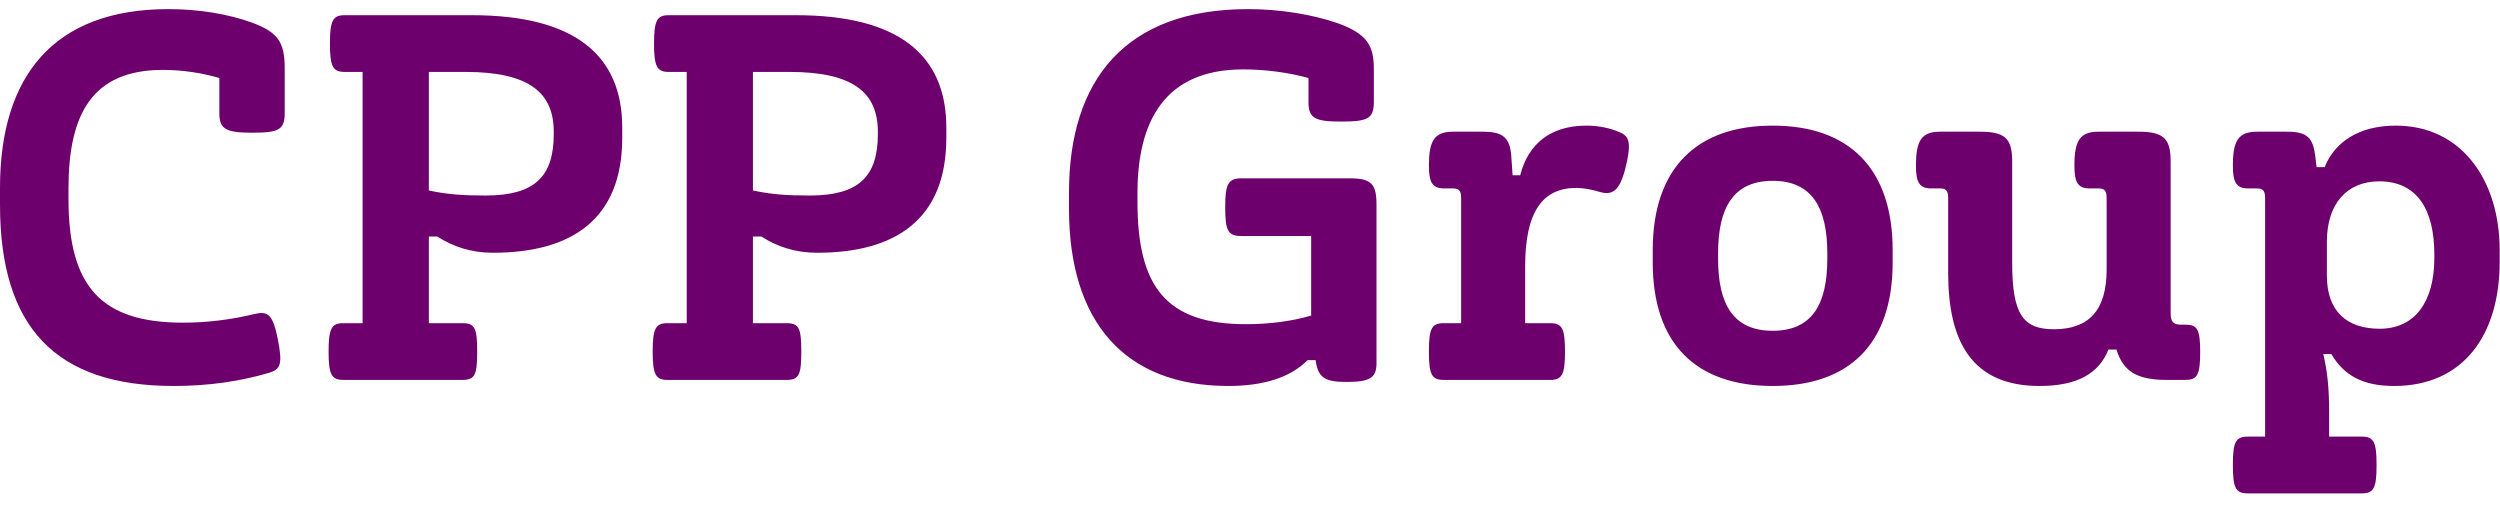 <svg width="153" height="31" viewBox="0 0 153 31" fill="none" xmlns="http://www.w3.org/2000/svg">
<path d="M0 12.524C0 20.026 3.397 23.622 10.63 23.622C12.739 23.622 14.684 23.343 16.465 22.816C17.177 22.599 17.314 22.289 16.986 20.677C16.684 19.189 16.355 19.034 15.561 19.22C14.164 19.561 12.684 19.747 11.205 19.747C6.164 19.747 4.192 17.515 4.192 12.183V11.532C4.192 6.975 5.644 4.278 9.972 4.278C11.178 4.278 12.356 4.464 13.424 4.774V6.944C13.424 7.936 13.89 8.122 15.451 8.122C17.068 8.122 17.424 7.936 17.424 6.913V4.185C17.424 2.573 17.013 1.984 15.451 1.395C13.917 0.837 12.109 0.558 10.301 0.558C3.288 0.558 0 4.65 0 11.501V12.524ZM26.245 4.402V11.656C27.369 11.904 28.383 11.966 29.725 11.966C32.738 11.966 33.889 10.788 33.889 8.215V8.06C33.889 5.673 32.382 4.402 28.492 4.402H26.245ZM21.095 0.93H28.876C35.094 0.93 38.081 3.317 38.081 7.812V8.432C38.081 13.423 34.985 15.469 30.163 15.469C28.848 15.469 27.725 15.097 26.766 14.477H26.245V19.778H28.3C29.067 19.778 29.204 20.088 29.204 21.514C29.204 22.94 29.067 23.25 28.3 23.25H21.013C20.301 23.25 20.109 22.94 20.109 21.514C20.109 20.088 20.301 19.778 21.013 19.778H22.191V4.402H21.095C20.383 4.402 20.191 4.092 20.191 2.666C20.191 1.24 20.383 0.93 21.095 0.93ZM46.08 4.402V11.656C47.204 11.904 48.217 11.966 49.56 11.966C52.573 11.966 53.724 10.788 53.724 8.215V8.06C53.724 5.673 52.217 4.402 48.327 4.402H46.08ZM40.93 0.93H48.71C54.929 0.93 57.916 3.317 57.916 7.812V8.432C57.916 13.423 54.82 15.469 49.998 15.469C48.683 15.469 47.56 15.097 46.601 14.477H46.08V19.778H48.135C48.902 19.778 49.039 20.088 49.039 21.514C49.039 22.94 48.902 23.25 48.135 23.25H40.848C40.135 23.25 39.944 22.94 39.944 21.514C39.944 20.088 40.135 19.778 40.848 19.778H42.026V4.402H40.93C40.218 4.402 40.026 4.092 40.026 2.666C40.026 1.24 40.218 0.93 40.93 0.93ZM65.422 12.772C65.422 19.685 68.819 23.622 75.175 23.622C77.339 23.622 78.983 23.095 80.024 22.041H80.517C80.654 23.157 81.147 23.374 82.408 23.374C83.832 23.374 84.243 23.126 84.243 22.227V12.555C84.243 11.253 83.942 10.912 82.572 10.912H75.997C75.148 10.912 74.983 11.284 74.983 12.679C74.983 14.136 75.148 14.446 75.997 14.446H80.243V19.313C79.093 19.654 77.696 19.84 76.244 19.84C71.367 19.84 69.614 17.546 69.614 12.369V11.811C69.614 7.378 71.312 4.247 76.079 4.247C77.422 4.247 78.846 4.433 80.079 4.774V6.262C80.079 7.254 80.517 7.44 82.079 7.44C83.723 7.44 84.079 7.254 84.079 6.231V4.216C84.079 2.79 83.668 2.077 81.887 1.426C80.271 0.868 78.298 0.558 76.381 0.558C68.874 0.558 65.422 4.898 65.422 11.78V12.772ZM88.928 8.06C87.777 8.06 87.449 8.618 87.449 10.137C87.449 11.129 87.64 11.532 88.38 11.532H88.901C89.257 11.532 89.421 11.625 89.421 12.121V19.778H88.353C87.613 19.778 87.449 20.119 87.449 21.514C87.449 22.909 87.613 23.25 88.353 23.25H94.873C95.613 23.25 95.777 22.909 95.777 21.514C95.777 20.119 95.613 19.778 94.873 19.778H93.339V16.306C93.339 12.958 94.407 11.501 96.462 11.501C96.873 11.501 97.421 11.594 97.914 11.749C98.681 11.966 99.119 11.687 99.476 10.292C99.859 8.742 99.722 8.339 99.119 8.091C98.544 7.843 97.859 7.688 97.092 7.688C94.928 7.688 93.531 8.773 93.037 10.726H92.572L92.49 9.548C92.407 8.37 91.914 8.06 90.764 8.06H88.928ZM105.147 15.5V15.841C105.147 18.662 106.105 20.243 108.489 20.243C110.872 20.243 111.831 18.662 111.831 15.841V15.5C111.831 12.679 110.872 11.067 108.489 11.067C106.105 11.067 105.147 12.679 105.147 15.5ZM101.147 16.058V15.314C101.147 10.292 103.832 7.688 108.489 7.688C113.146 7.688 115.831 10.292 115.831 15.314V16.058C115.831 21.08 113.146 23.622 108.489 23.622C103.832 23.622 101.147 21.08 101.147 16.058ZM118.735 8.06C117.584 8.06 117.256 8.618 117.256 10.137C117.256 11.129 117.447 11.532 118.187 11.532H118.708C119.064 11.532 119.228 11.625 119.228 12.121V16.709C119.228 20.863 120.653 23.622 124.817 23.622C127.146 23.622 128.461 22.847 129.036 21.39H129.529C129.94 22.754 130.817 23.25 132.598 23.25H133.748C134.46 23.25 134.652 22.971 134.652 21.545C134.652 20.119 134.46 19.871 133.748 19.871H133.502C132.981 19.871 132.844 19.685 132.844 19.158V9.889C132.844 8.494 132.433 8.06 130.872 8.06H128.433C127.283 8.06 126.954 8.618 126.954 10.137C126.954 11.129 127.146 11.532 127.885 11.532H128.406C128.762 11.532 128.926 11.625 128.926 12.121V16.492C128.926 19.003 127.831 20.15 125.694 20.15C123.803 20.15 123.146 19.22 123.146 16.089V9.889C123.146 8.494 122.735 8.06 121.173 8.06H118.735ZM142.405 14.787V16.864C142.405 19.065 143.638 20.119 145.638 20.119C147.83 20.119 148.98 18.414 148.98 15.81V15.562C148.98 12.803 147.912 11.098 145.611 11.098C143.611 11.098 142.405 12.493 142.405 14.787ZM138.132 8.06H139.967C141.2 8.06 141.556 8.432 141.693 9.548L141.775 10.23H142.268C142.871 8.711 144.351 7.688 146.624 7.688C150.652 7.688 152.98 11.036 152.98 15.314V16.027C152.98 20.46 150.789 23.622 146.515 23.622C144.597 23.622 143.446 22.971 142.679 21.669H142.186C142.46 22.816 142.542 23.932 142.542 25.141V26.722H144.542C145.282 26.722 145.446 27.063 145.446 28.458C145.446 29.853 145.282 30.194 144.542 30.194H137.556C136.817 30.194 136.652 29.853 136.652 28.458C136.652 27.063 136.817 26.722 137.556 26.722H138.625V12.121C138.625 11.625 138.46 11.532 138.104 11.532H137.584C136.844 11.532 136.652 11.129 136.652 10.137C136.652 8.618 136.981 8.06 138.132 8.06Z" fill="#6E006E"/>
</svg>
